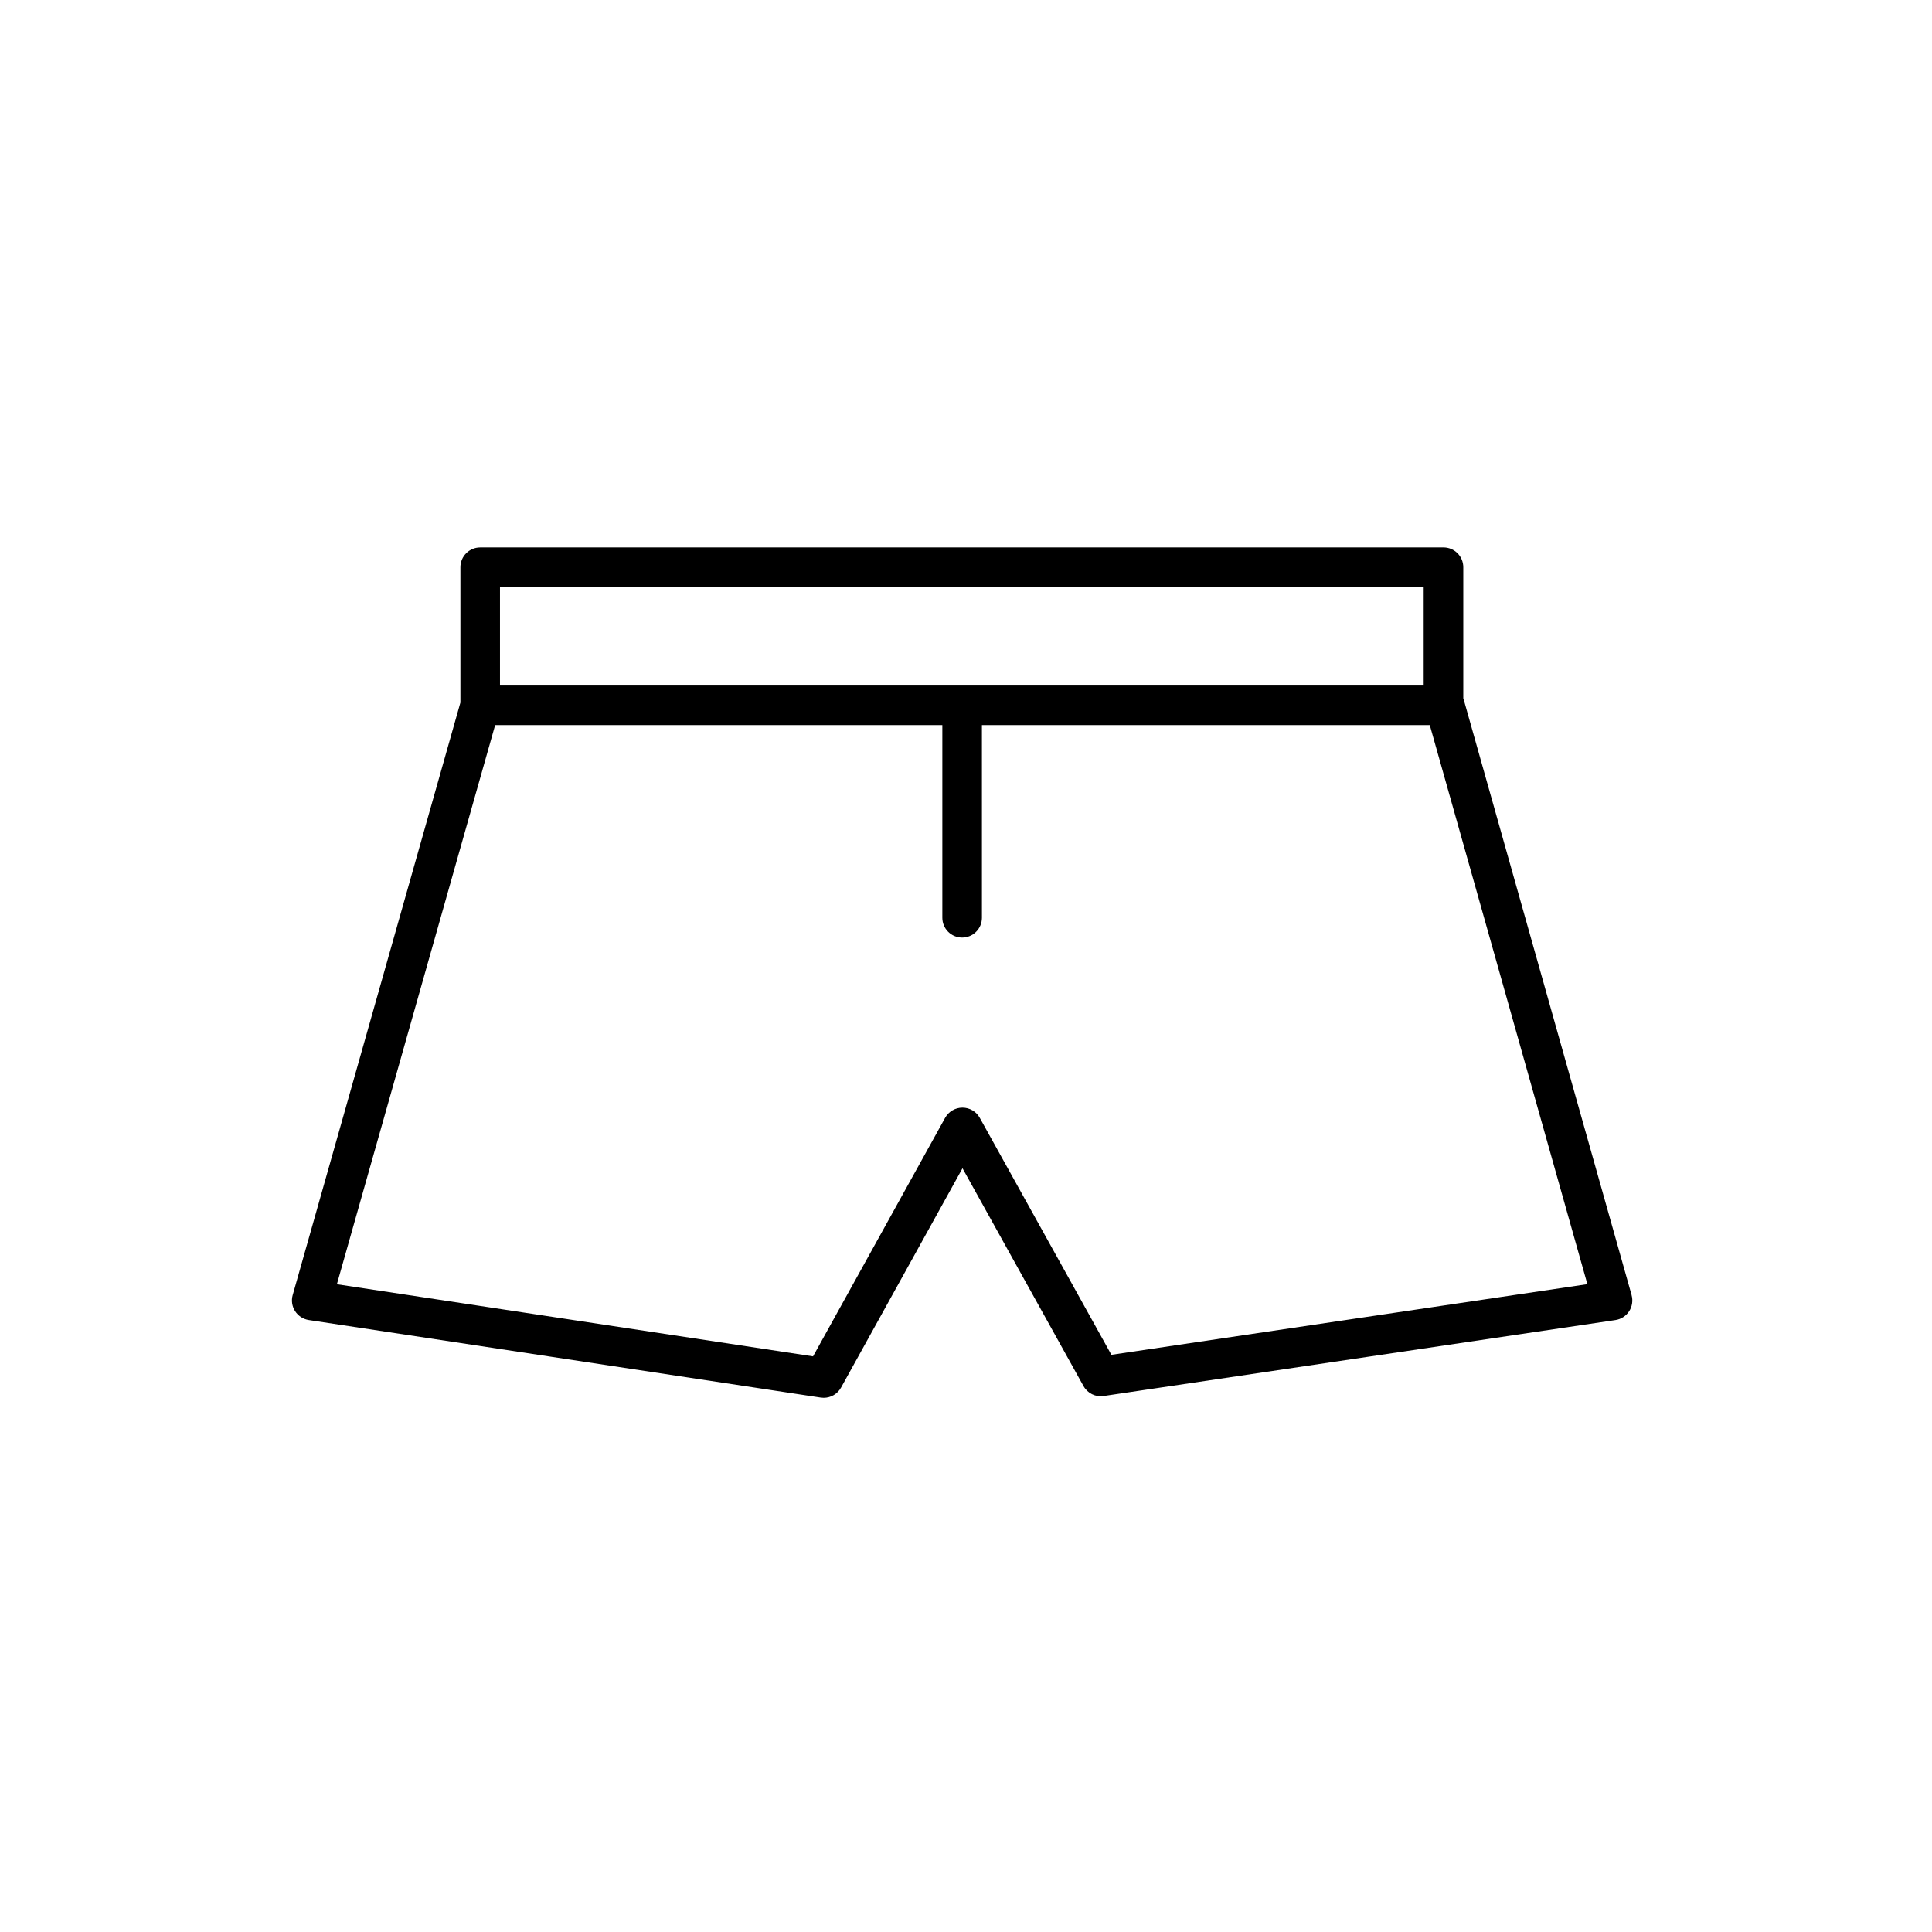 <?xml version="1.0" encoding="UTF-8"?>
<!-- Uploaded to: SVG Repo, www.svgrepo.com, Generator: SVG Repo Mixer Tools -->
<svg fill="#000000" width="800px" height="800px" version="1.1" viewBox="144 144 512 512" xmlns="http://www.w3.org/2000/svg">
 <path d="m576.39 487.21-44.461-157.72c-0.043-0.148-0.086-0.289-0.145-0.43v-34.746c0-2.894-2.352-5.246-5.246-5.246l-255.28 0.004c-2.894 0-5.246 2.352-5.246 5.246v35.871l-44.445 157.02c-0.41 1.449-0.18 3 0.641 4.269 0.816 1.262 2.133 2.117 3.621 2.348l135.68 20.551c0.262 0.039 0.523 0.059 0.785 0.059 1.887 0 3.652-1.016 4.59-2.703l32.188-58.129 32.059 57.711c1.059 1.906 3.188 2.984 5.352 2.641l135.62-20.125c1.488-0.219 2.816-1.074 3.633-2.336 0.82-1.273 1.051-2.832 0.645-4.285zm-299.89-187.65h244.79v26.109l-244.79 0.004zm162.03 203.48-34.887-62.809c-0.922-1.668-2.68-2.695-4.586-2.695h-0.004c-1.906 0-3.66 1.039-4.586 2.703l-35 63.211-126.19-19.113 41.941-148.18h118.51v51.059c0 2.894 2.352 5.246 5.246 5.246 2.898 0 5.246-2.352 5.246-5.246l-0.004-51.059h118.69l41.762 148.16z"/>
</svg>